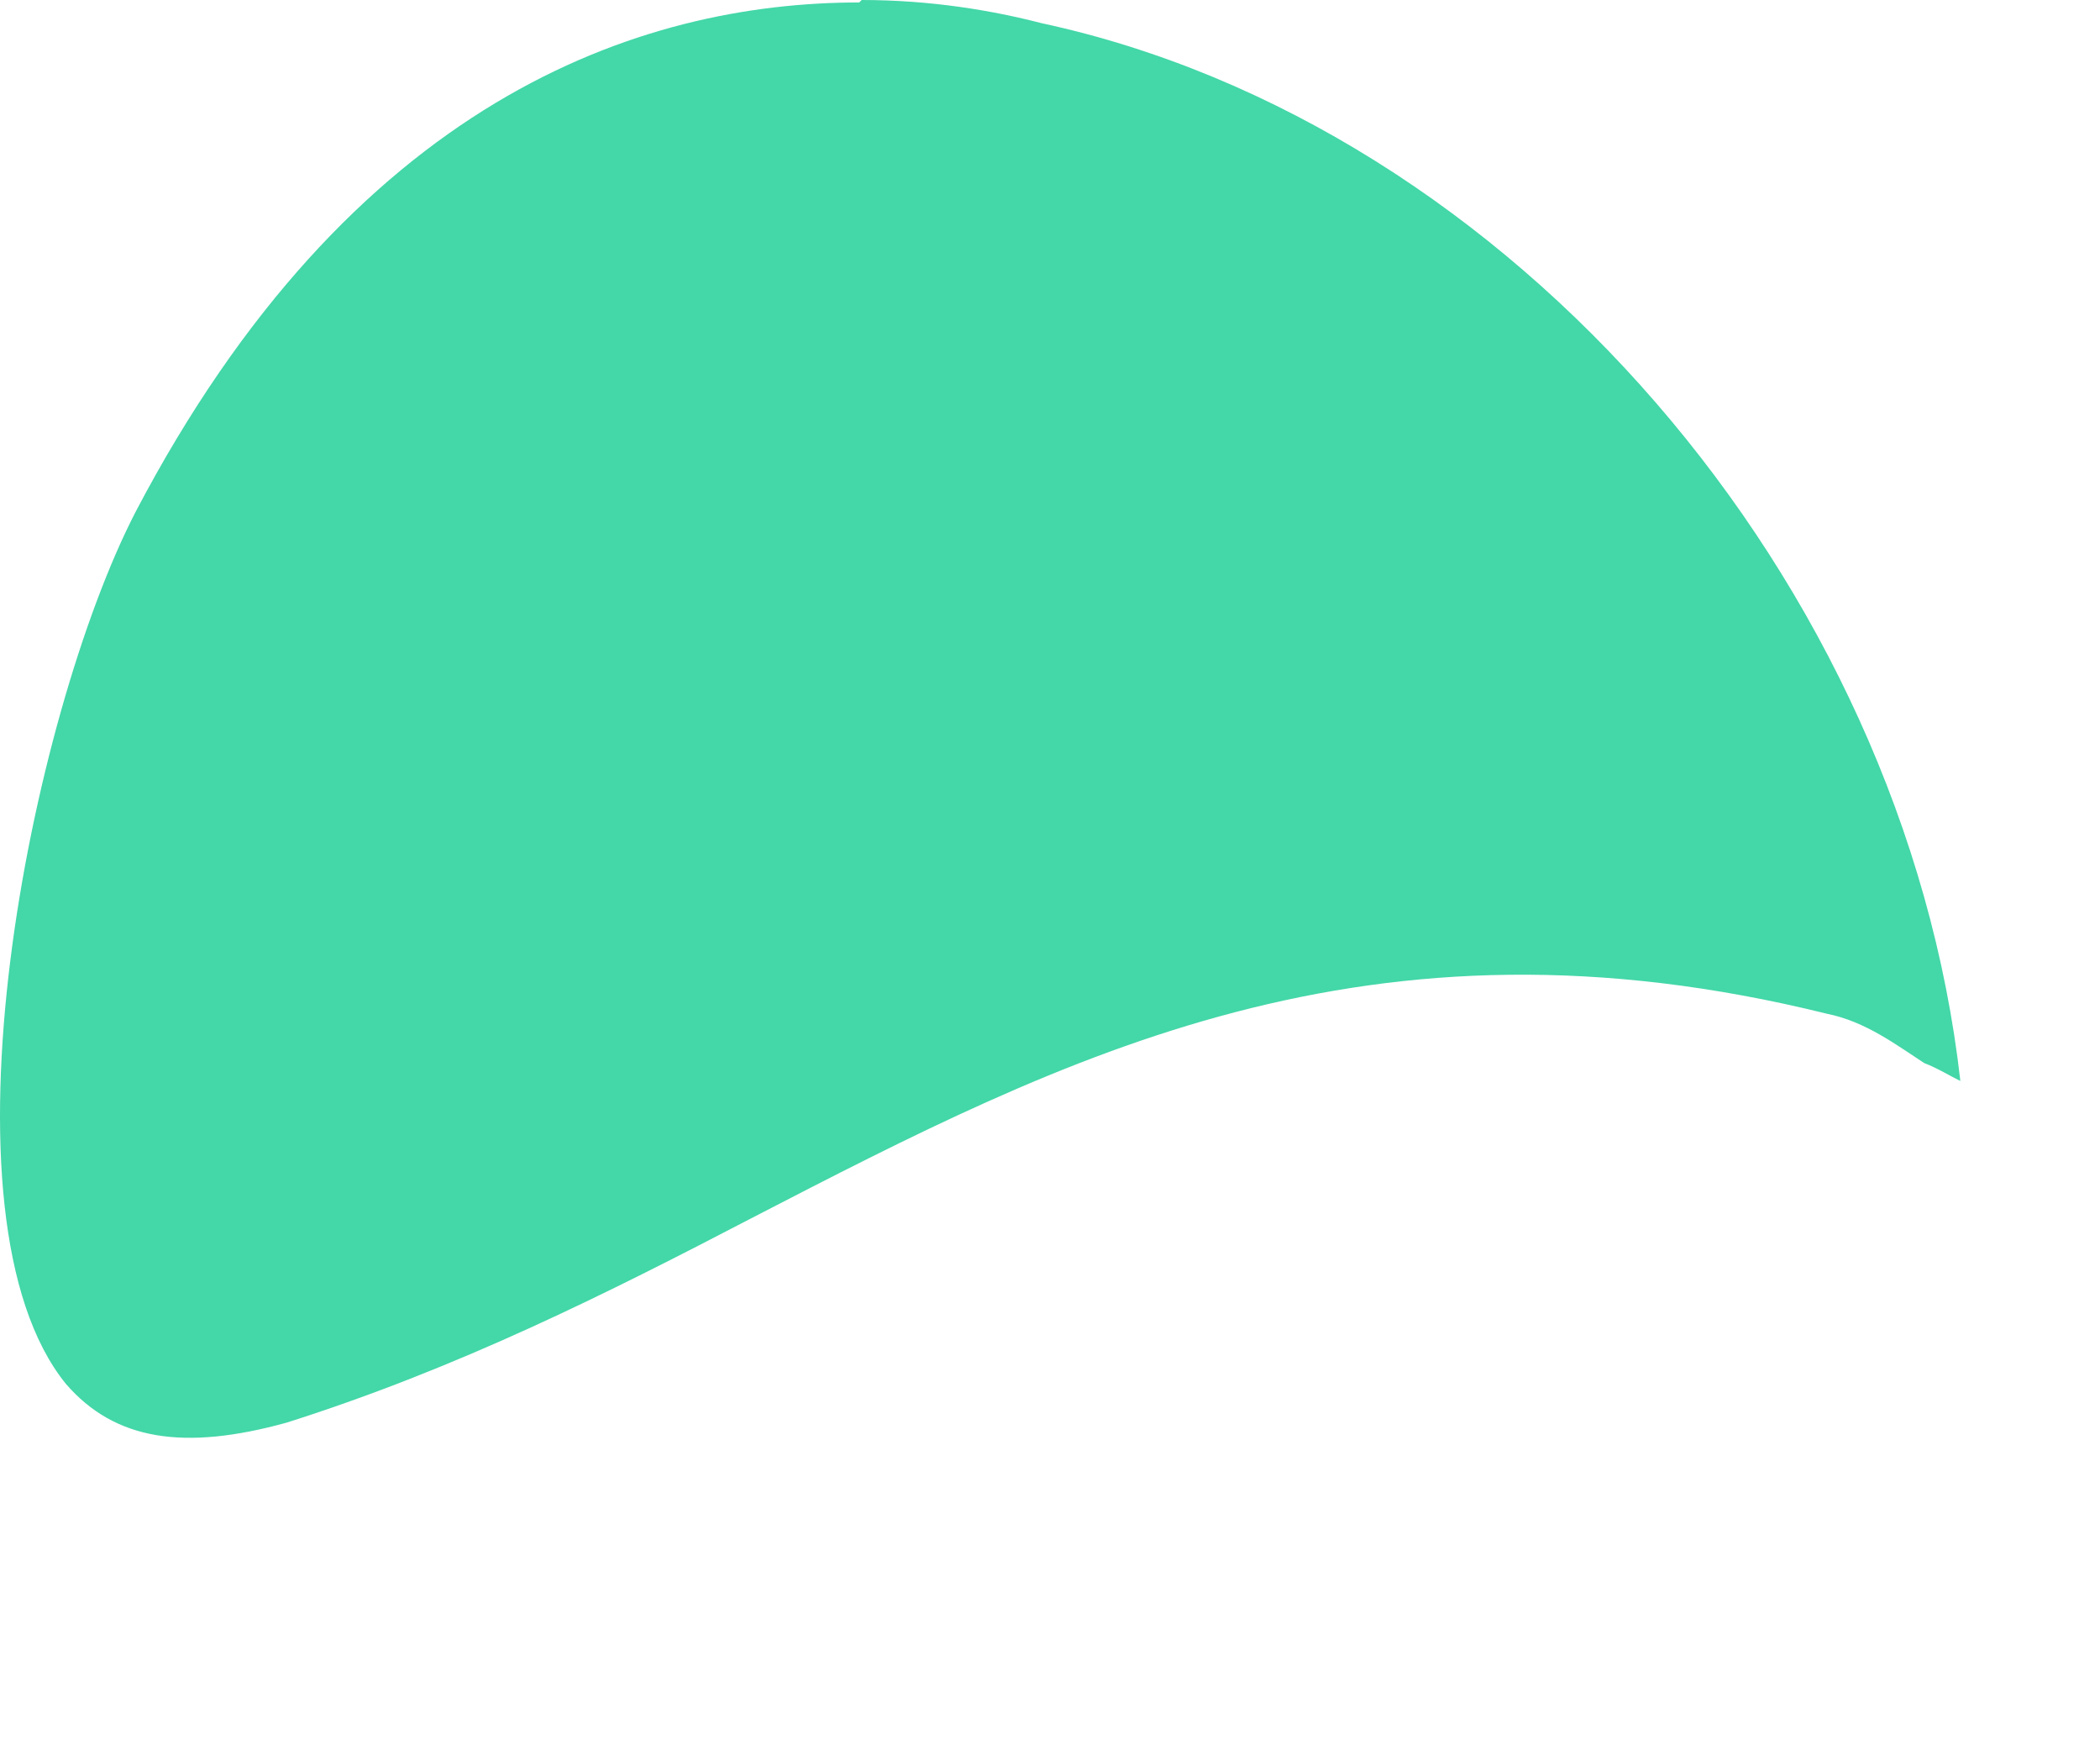 <?xml version="1.0" encoding="utf-8"?>
<svg xmlns="http://www.w3.org/2000/svg" fill="none" height="100%" overflow="visible" preserveAspectRatio="none" style="display: block;" viewBox="0 0 6 5" width="100%">
<path d="M2.455 0.007C1.824 0.007 1.003 0.288 0.387 1.463C0.086 2.047 -0.2 3.473 0.188 3.953C0.328 4.115 0.526 4.145 0.819 4.064C1.311 3.908 1.736 3.694 2.147 3.48C3.049 3.014 3.907 2.571 5.22 2.896C5.33 2.918 5.418 2.985 5.498 3.037C5.535 3.051 5.572 3.074 5.601 3.088C5.44 1.662 4.318 0.355 2.975 0.066C2.836 0.03 2.66 0 2.462 0L2.455 0.007Z" fill="#44D7A8" id="Vector"/>
</svg>